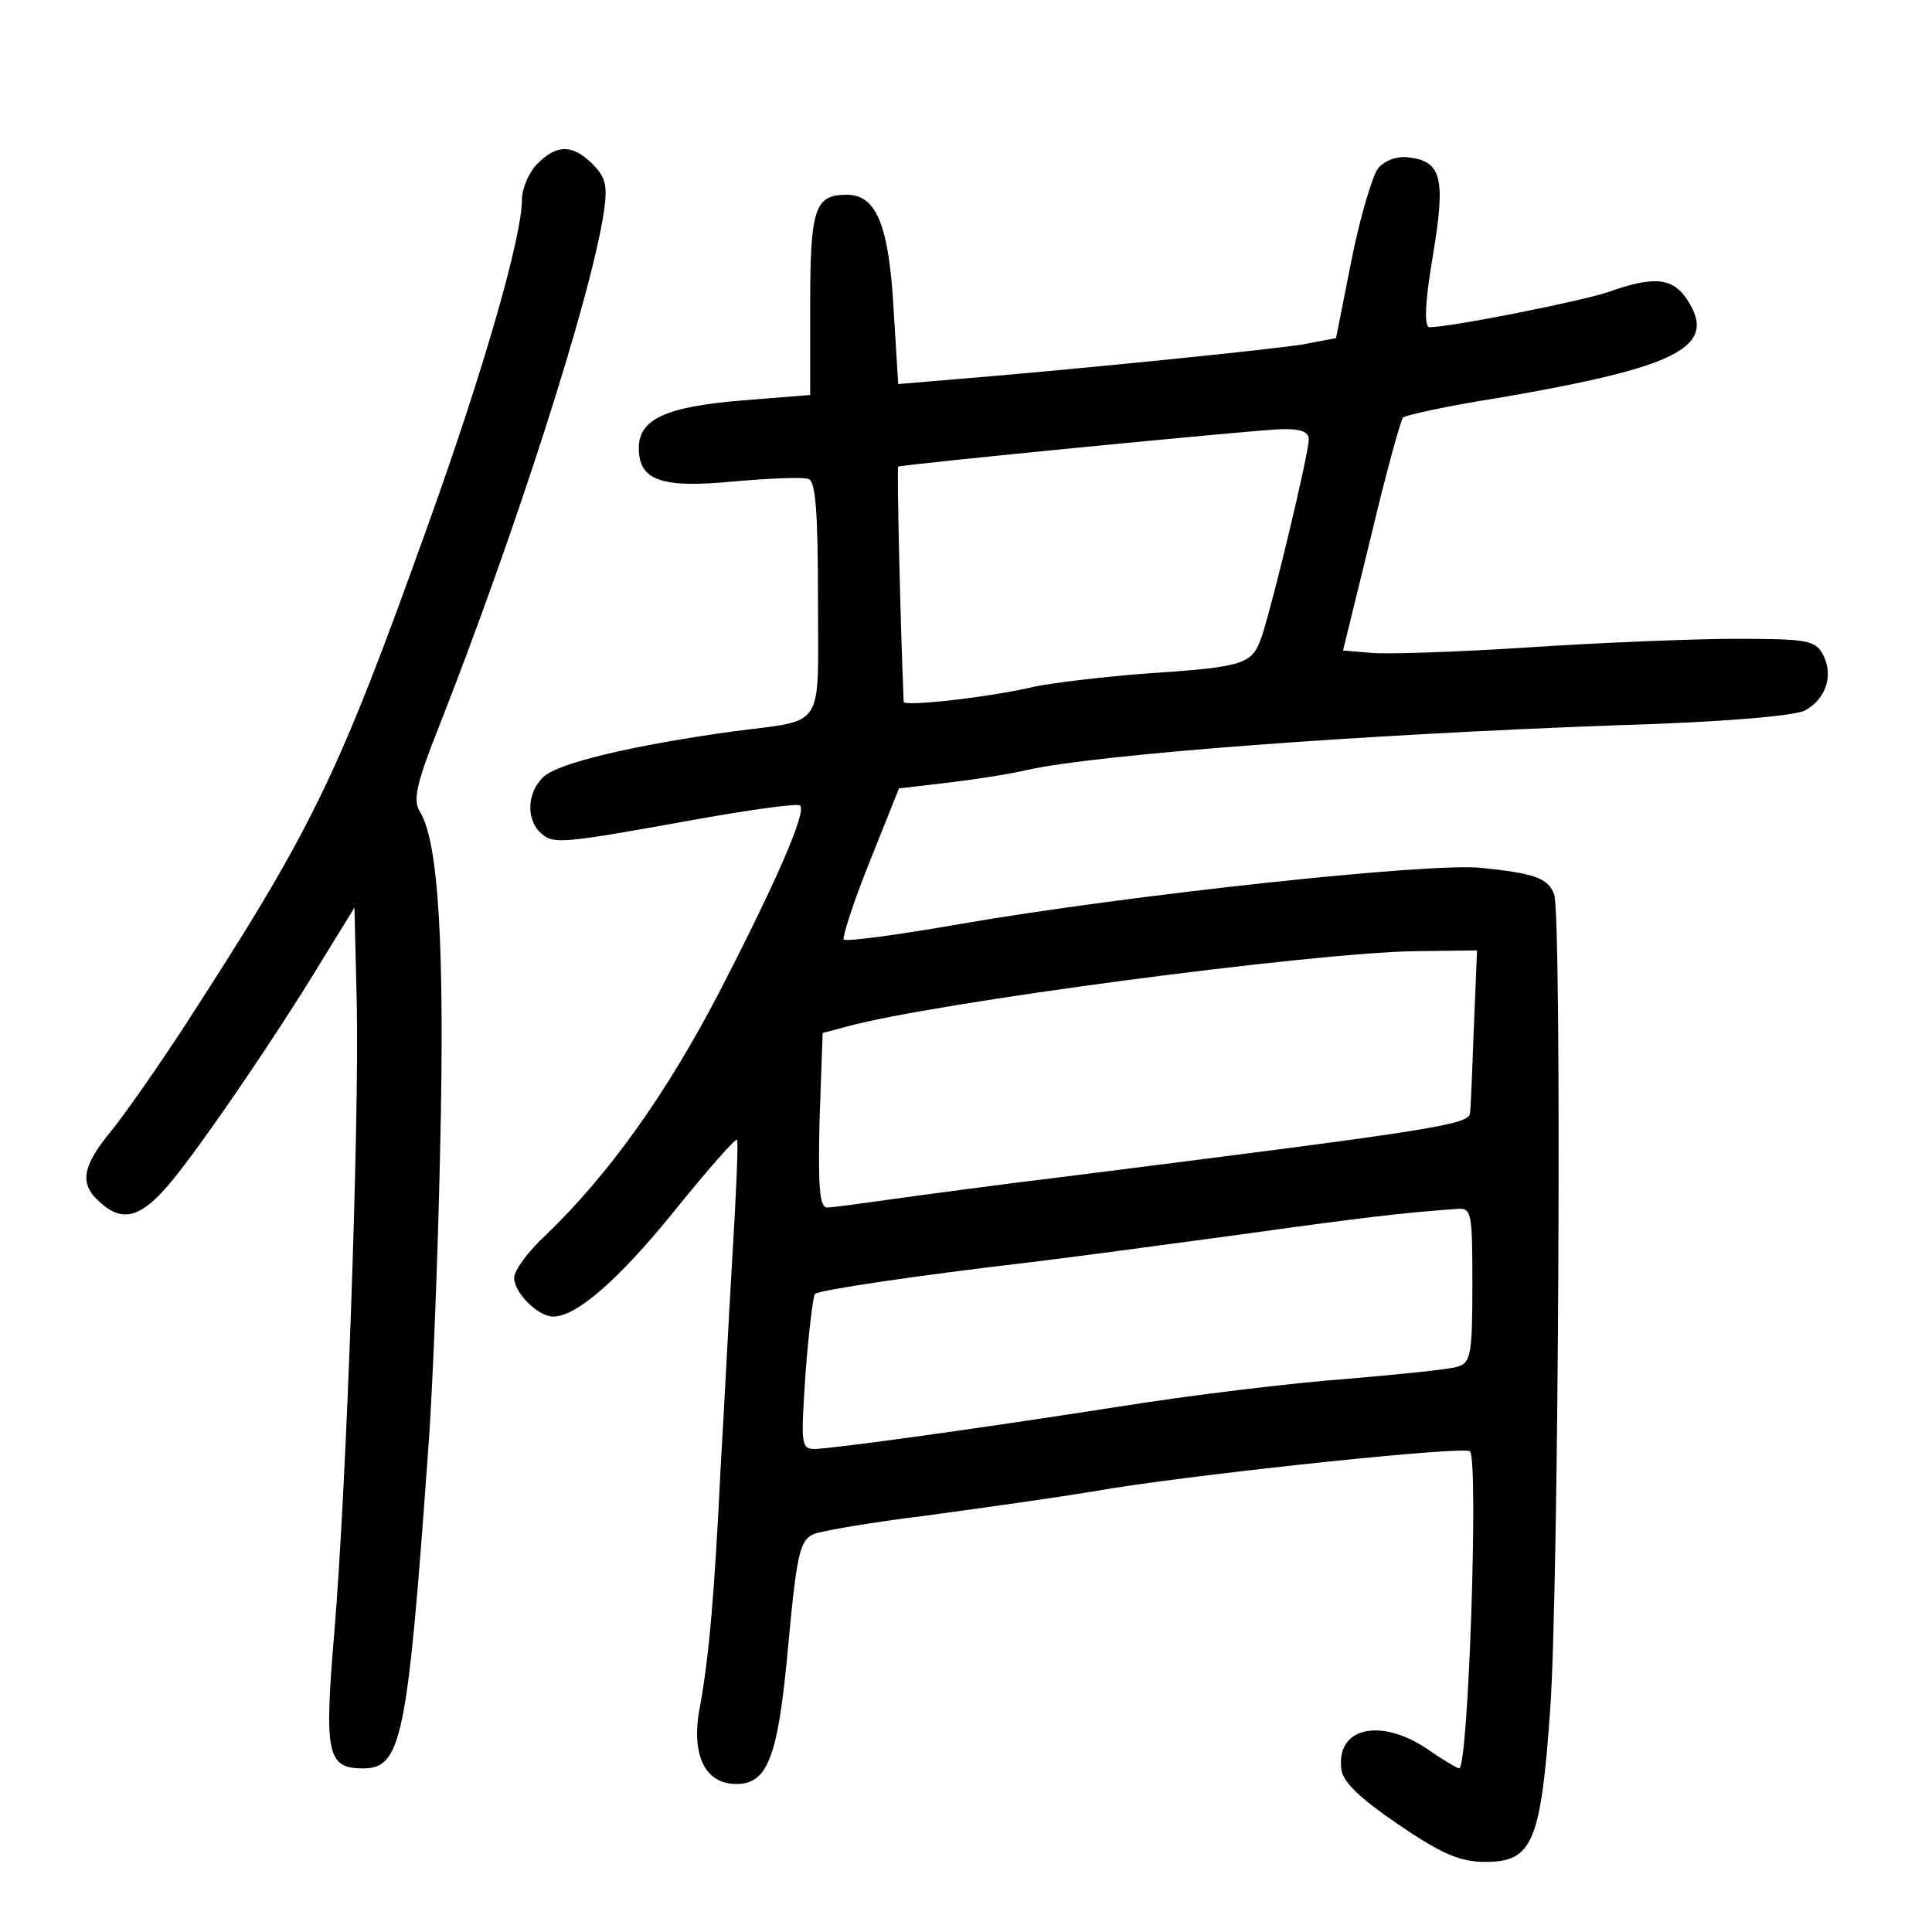 <?xml version="1.0" standalone="no"?>
<!DOCTYPE svg PUBLIC "-//W3C//DTD SVG 20010904//EN"
 "http://www.w3.org/TR/2001/REC-SVG-20010904/DTD/svg10.dtd">
<svg version="1.0" xmlns="http://www.w3.org/2000/svg"
 width="248pt" height="248pt" viewBox="0 0 248 248"
 preserveAspectRatio="xMidYMid meet">
<g transform="translate(0,248) scale(0.1,-0.1)"
fill="#000000" stroke="none">
<path d="M690 2270 c-11 -11 -20 -32 -20 -46 0 -48 -49 -219 -121 -419 -116
-324 -148 -389 -314 -645 -34 -52 -76 -112 -94 -134 -36 -44 -39 -66 -13 -89
27 -25 50 -21 83 16 32 34 140 191 204 297 l40 65 3 -125 c3 -155 -13 -617
-29 -807 -13 -155 -9 -173 37 -173 49 0 57 37 83 400 6 74 13 252 16 395 6
259 -2 395 -26 433 -9 15 -5 35 24 108 98 249 195 550 212 661 5 34 3 45 -14
62 -26 26 -46 26 -71 1z"/>
<path d="M1769 2264 c-7 -9 -23 -62 -34 -117 l-20 -101 -42 -8 c-42 -7 -312
-34 -449 -45 l-71 -6 -6 97 c-6 107 -22 146 -60 146 -41 0 -47 -17 -47 -141
l0 -116 -87 -7 c-98 -8 -133 -24 -133 -61 0 -42 29 -52 122 -43 46 4 89 6 96
3 9 -3 12 -43 12 -154 0 -171 11 -154 -110 -170 -123 -17 -223 -40 -242 -58
-22 -20 -23 -56 -3 -73 16 -14 26 -13 203 19 68 12 126 20 129 17 9 -8 -33
-103 -106 -244 -67 -128 -140 -230 -220 -307 -23 -21 -41 -46 -41 -55 0 -20
31 -50 50 -50 30 0 84 47 156 136 42 52 78 93 80 91 2 -1 -1 -70 -6 -152 -5
-83 -11 -204 -15 -270 -8 -165 -15 -241 -26 -303 -13 -63 5 -102 46 -102 41 0
54 35 67 180 11 118 15 133 33 141 11 4 74 15 140 23 66 9 176 24 245 36 136
21 450 54 457 47 11 -12 -2 -407 -14 -407 -2 0 -21 11 -41 25 -61 41 -118 27
-110 -27 2 -16 26 -38 73 -70 56 -38 79 -48 112 -48 60 0 71 25 83 197 11 155
15 1019 5 1045 -8 21 -25 27 -94 34 -66 7 -454 -35 -668 -72 -80 -14 -147 -23
-150 -20 -2 2 12 47 33 99 l38 95 60 7 c34 4 81 11 106 17 92 20 425 45 755
57 136 4 228 12 242 19 27 15 37 45 23 72 -10 18 -20 20 -111 20 -56 0 -176
-5 -267 -11 -92 -6 -183 -9 -202 -7 l-36 3 36 147 c19 80 38 149 41 152 3 3
57 15 121 25 234 40 283 66 244 126 -19 29 -43 31 -102 10 -36 -12 -202 -45
-229 -45 -7 0 -6 31 4 90 17 101 12 123 -31 128 -14 2 -31 -4 -39 -14z m-89
-348 c0 -18 -45 -206 -60 -252 -13 -37 -19 -40 -155 -49 -49 -4 -110 -11 -135
-16 -64 -15 -170 -26 -170 -20 -4 93 -9 301 -7 302 6 3 457 47 490 48 26 1 37
-3 37 -13z m212 -753 c-2 -54 -4 -104 -5 -112 -2 -15 -49 -22 -517 -81 -91
-11 -194 -25 -230 -30 -36 -5 -71 -10 -78 -10 -10 0 -12 25 -10 112 l4 112 30
8 c112 31 598 95 729 97 l81 1 -4 -97z m-2 -332 c0 -88 -2 -100 -18 -105 -10
-4 -75 -10 -143 -16 -69 -5 -202 -21 -295 -36 -206 -32 -363 -53 -388 -54 -18
0 -18 6 -12 97 4 54 10 100 12 102 5 5 133 24 279 41 50 6 169 22 265 35 158
22 208 28 278 33 21 2 22 0 22 -97z"/>
</g>
</svg>
